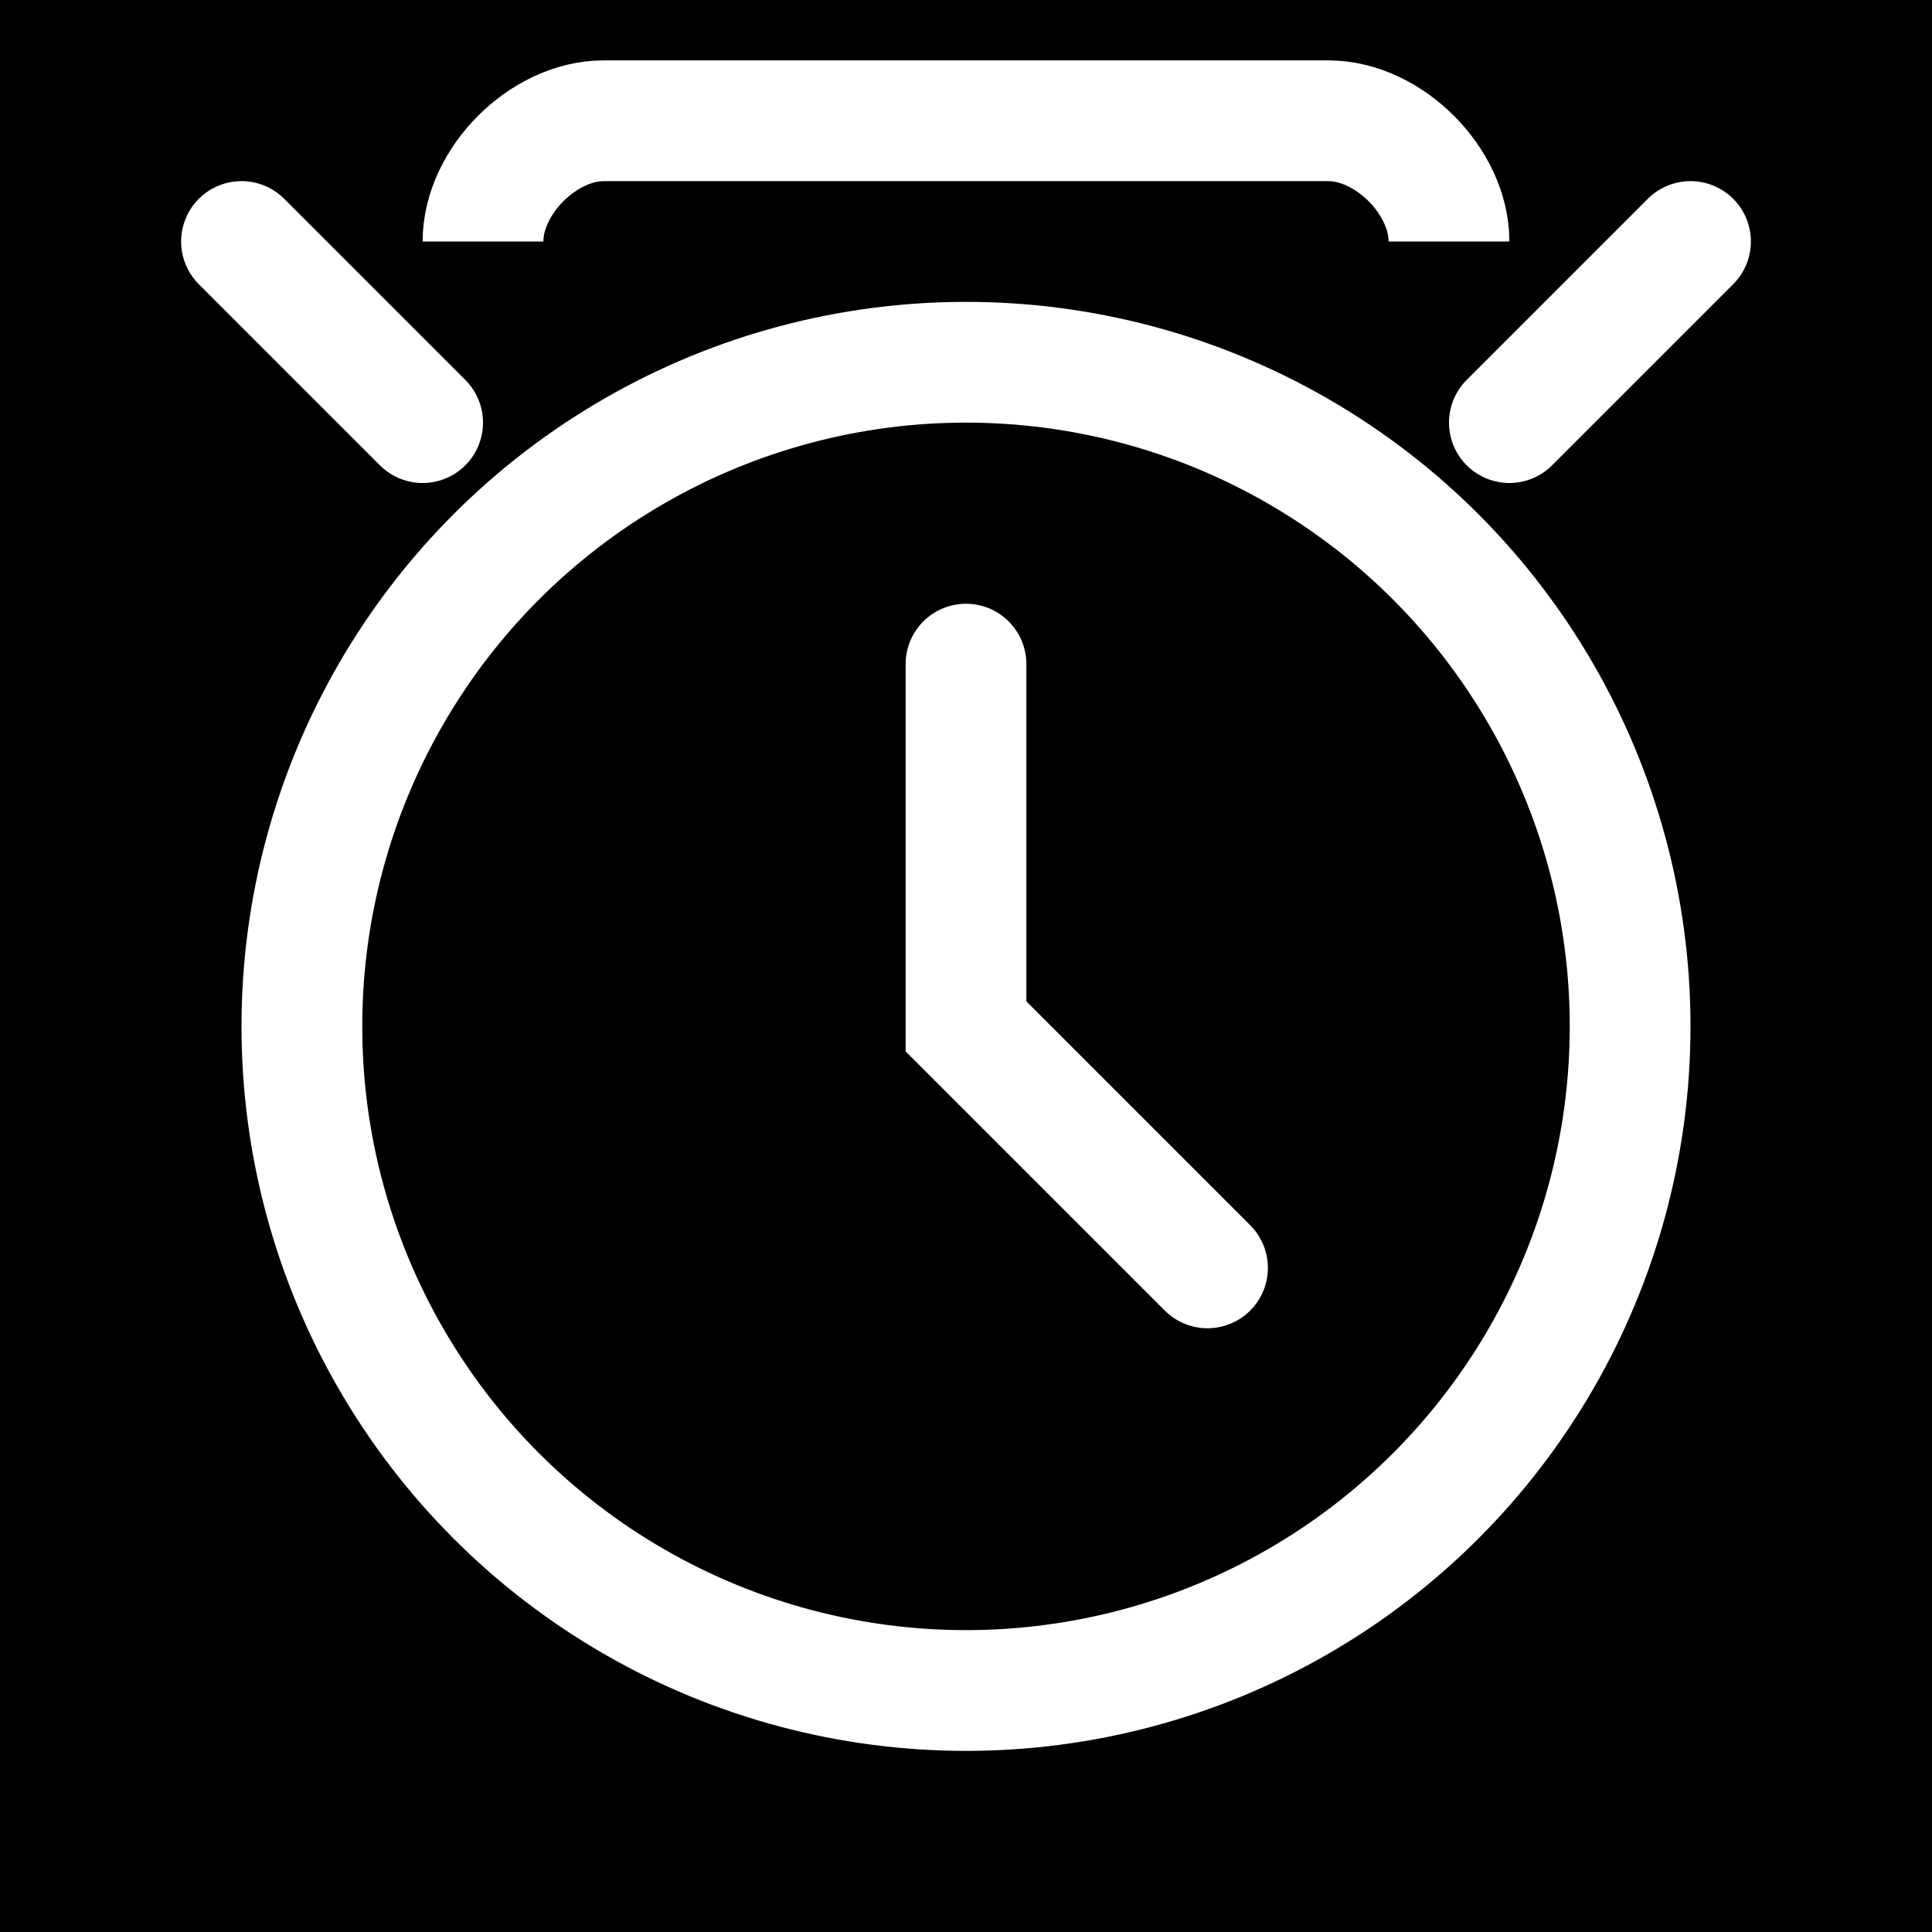 <svg width="32" height="32" viewBox="0 0 32 32" fill="none" xmlns="http://www.w3.org/2000/svg">
  <rect width="32" height="32" fill="black"/>
  <circle cx="16" cy="17" r="11" stroke="white" stroke-width="2"/>
  <path d="M16 11v6l4 4" stroke="white" stroke-width="2" stroke-linecap="round"/>
  <path d="M7 7l-3-3M25 7l3-3" stroke="white" stroke-width="2" stroke-linecap="round"/>
  <path d="M8 4c0-1 1-2 2-2h12c1 0 2 1 2 2" stroke="white" stroke-width="2"/>
</svg> 